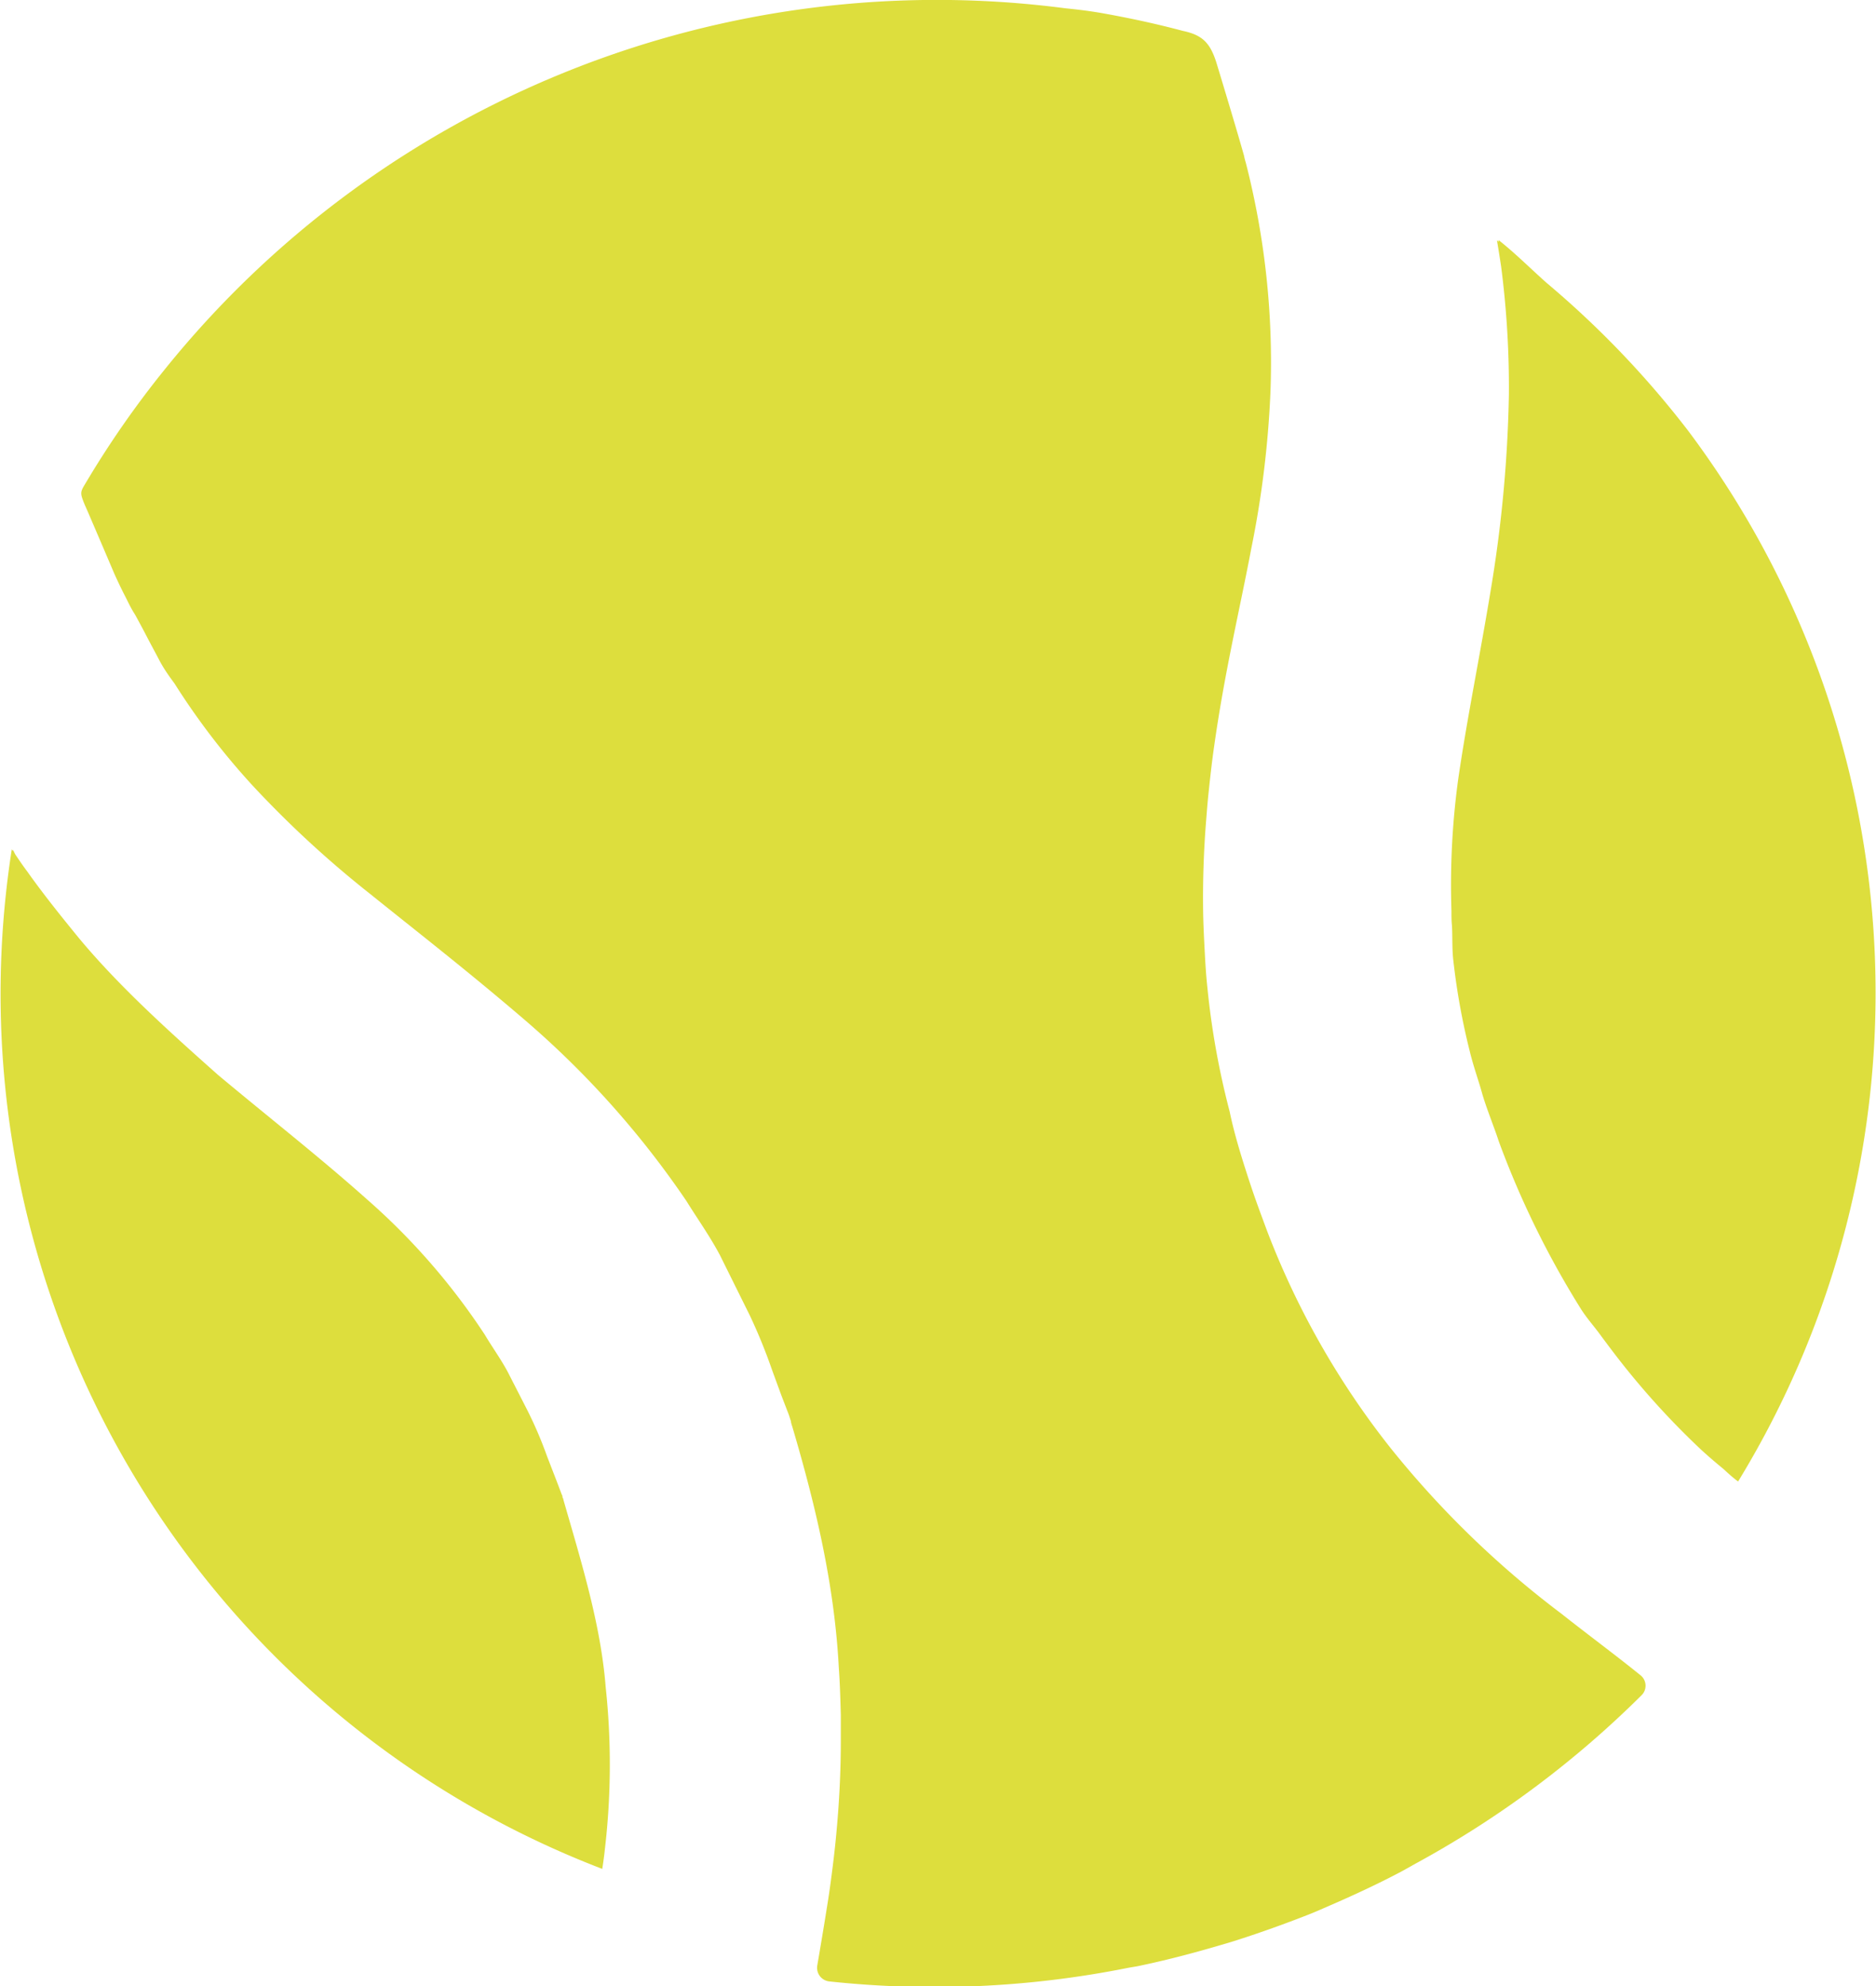 <svg xmlns="http://www.w3.org/2000/svg" viewBox="0 0 214.93 227.58"><defs><style>.cls-1{fill:#ddde3d;}</style></defs><g id="レイヤー_2" data-name="レイヤー 2"><g id="_10" data-name="10"><path class="cls-1" d="M177.21,32.43c-1.84-1.63-3.59-3.4-5.52-4.92l0,.19c-.07-.05-.12-.12-.19-.17.17,1,.33,2,.48,3a107.57,107.57,0,0,1,.89,14.75,151.89,151.89,0,0,1-2.07,22.28c-1.23,7.52-2.75,14.87-3.76,21.9a89.49,89.49,0,0,0-.75,14.9c0,.58,0,1.16.06,1.73.07,1.34,0,2.69.16,4a77.68,77.68,0,0,0,1.86,10.3c.42,1.76,1,3.33,1.43,4.88s1.5,4.2,1.89,5.45A103.68,103.68,0,0,0,181.13,150c.69,1.09,1.57,2.05,2.32,3.1.43.58.87,1.17,1.32,1.76a91,91,0,0,0,10,11.14c.86.8,1.75,1.56,2.7,2.34.54.5,1.09,1,1.66,1.42A107.36,107.36,0,0,0,193.44,49.4,108.35,108.35,0,0,0,177.21,32.43Z"/><path class="cls-1" d="M64.59,172l-.08-.31-.07-.11,0-.09v-.06l0,0-.09-.2-.55-1.45-1.13-2.92a46.2,46.2,0,0,0-2.28-5.32l-2.18-4.26c-.74-1.42-1.81-2.9-2.66-4.33A76.17,76.17,0,0,0,42,137.39c-5.31-4.74-11.21-9.36-17-14.2-5.71-5.07-11.31-10.13-15.87-15.59C7,105,4.92,102.4,3.1,99.83c-.49-.65-.91-1.28-1.34-1.91a4.89,4.89,0,0,1-.27-.57c0,.06,0,.11,0,.17a2.43,2.43,0,0,1-.14-.2A107.39,107.39,0,0,0,69,214.15c.11-.71.22-1.48.29-2.18a83.27,83.27,0,0,0,.1-18.67C68.84,186.26,66.66,179.17,64.59,172Z"/><path class="cls-1" d="M178.85,184.88a109.45,109.45,0,0,1-19.57-19A94.19,94.19,0,0,1,145.15,141c-1-2.7-1.47-3.95-2.27-6.43s-1.52-4.87-2-7.2a91.5,91.5,0,0,1-2.55-14.19c-.19-1.73-.27-3.45-.36-5.17-.06-1.18-.11-2.36-.13-3.56-.05-3.52.07-7,.34-10.36.09-1.16.18-2.32.31-3.49.18-1.71.37-3.42.61-5.06,1.2-8.55,3-16,4.26-22.7a114,114,0,0,0,2.2-18.07,92.08,92.08,0,0,0-2.84-26.16,5.88,5.88,0,0,1-.19-.75c-.78-2.82-3.09-10.42-3.09-10.42-.74-2.51-1.65-3.42-3.92-3.9-3-.8-6-1.45-9.07-2-1.48-.27-3-.45-4.39-.59A113.56,113.56,0,0,0,18.85,42.36l0,0a110.34,110.34,0,0,0-9.2,13.27c-.49.81-.43,1,.05,2.19l.37.84s1.09,2.53,3.05,7.13c.41.91.88,1.89,1.36,2.81.3.62.61,1.24,1,1.84.43.79.86,1.58,1.32,2.47s.93,1.74,1.43,2.7S19.3,77.38,20,78.33a82.34,82.34,0,0,0,9,11.75,119.69,119.69,0,0,0,13.39,12.34c5.34,4.3,11.39,9,17.88,14.58a104.94,104.94,0,0,1,18.38,20.63c1.28,2.07,2.67,4,3.84,6.21l3.42,6.9A62.81,62.81,0,0,1,88.46,157l1.07,2.92.57,1.48.27.7.25.77,0,.09.06.23.12.38c2.62,8.88,4.8,18,5.3,27.51.13,1.8.18,3.61.23,5.42,0,1,0,2,0,3,0,3.62-.19,7.18-.52,10.66-.09,1-.2,2-.32,3-.21,1.72-.43,3.43-.7,5.08-.37,2.35-.77,4.72-1.16,7a1.57,1.57,0,0,0,1.35,1.8,113,113,0,0,0,34.05-1.51c.43-.09.87-.15,1.3-.23,3-.62,5.93-1.38,8.86-2.23.89-.26,1.78-.51,2.66-.8q4-1.29,8-2.86c1-.39,1.91-.81,2.87-1.22,2.62-1.15,5.21-2.35,7.74-3.69.66-.35,1.32-.74,2-1.11a113.74,113.74,0,0,0,25.6-19.13,1.53,1.53,0,0,0-.15-2.33C185.07,189.63,182,187.37,178.85,184.88Z"/></g></g></svg>